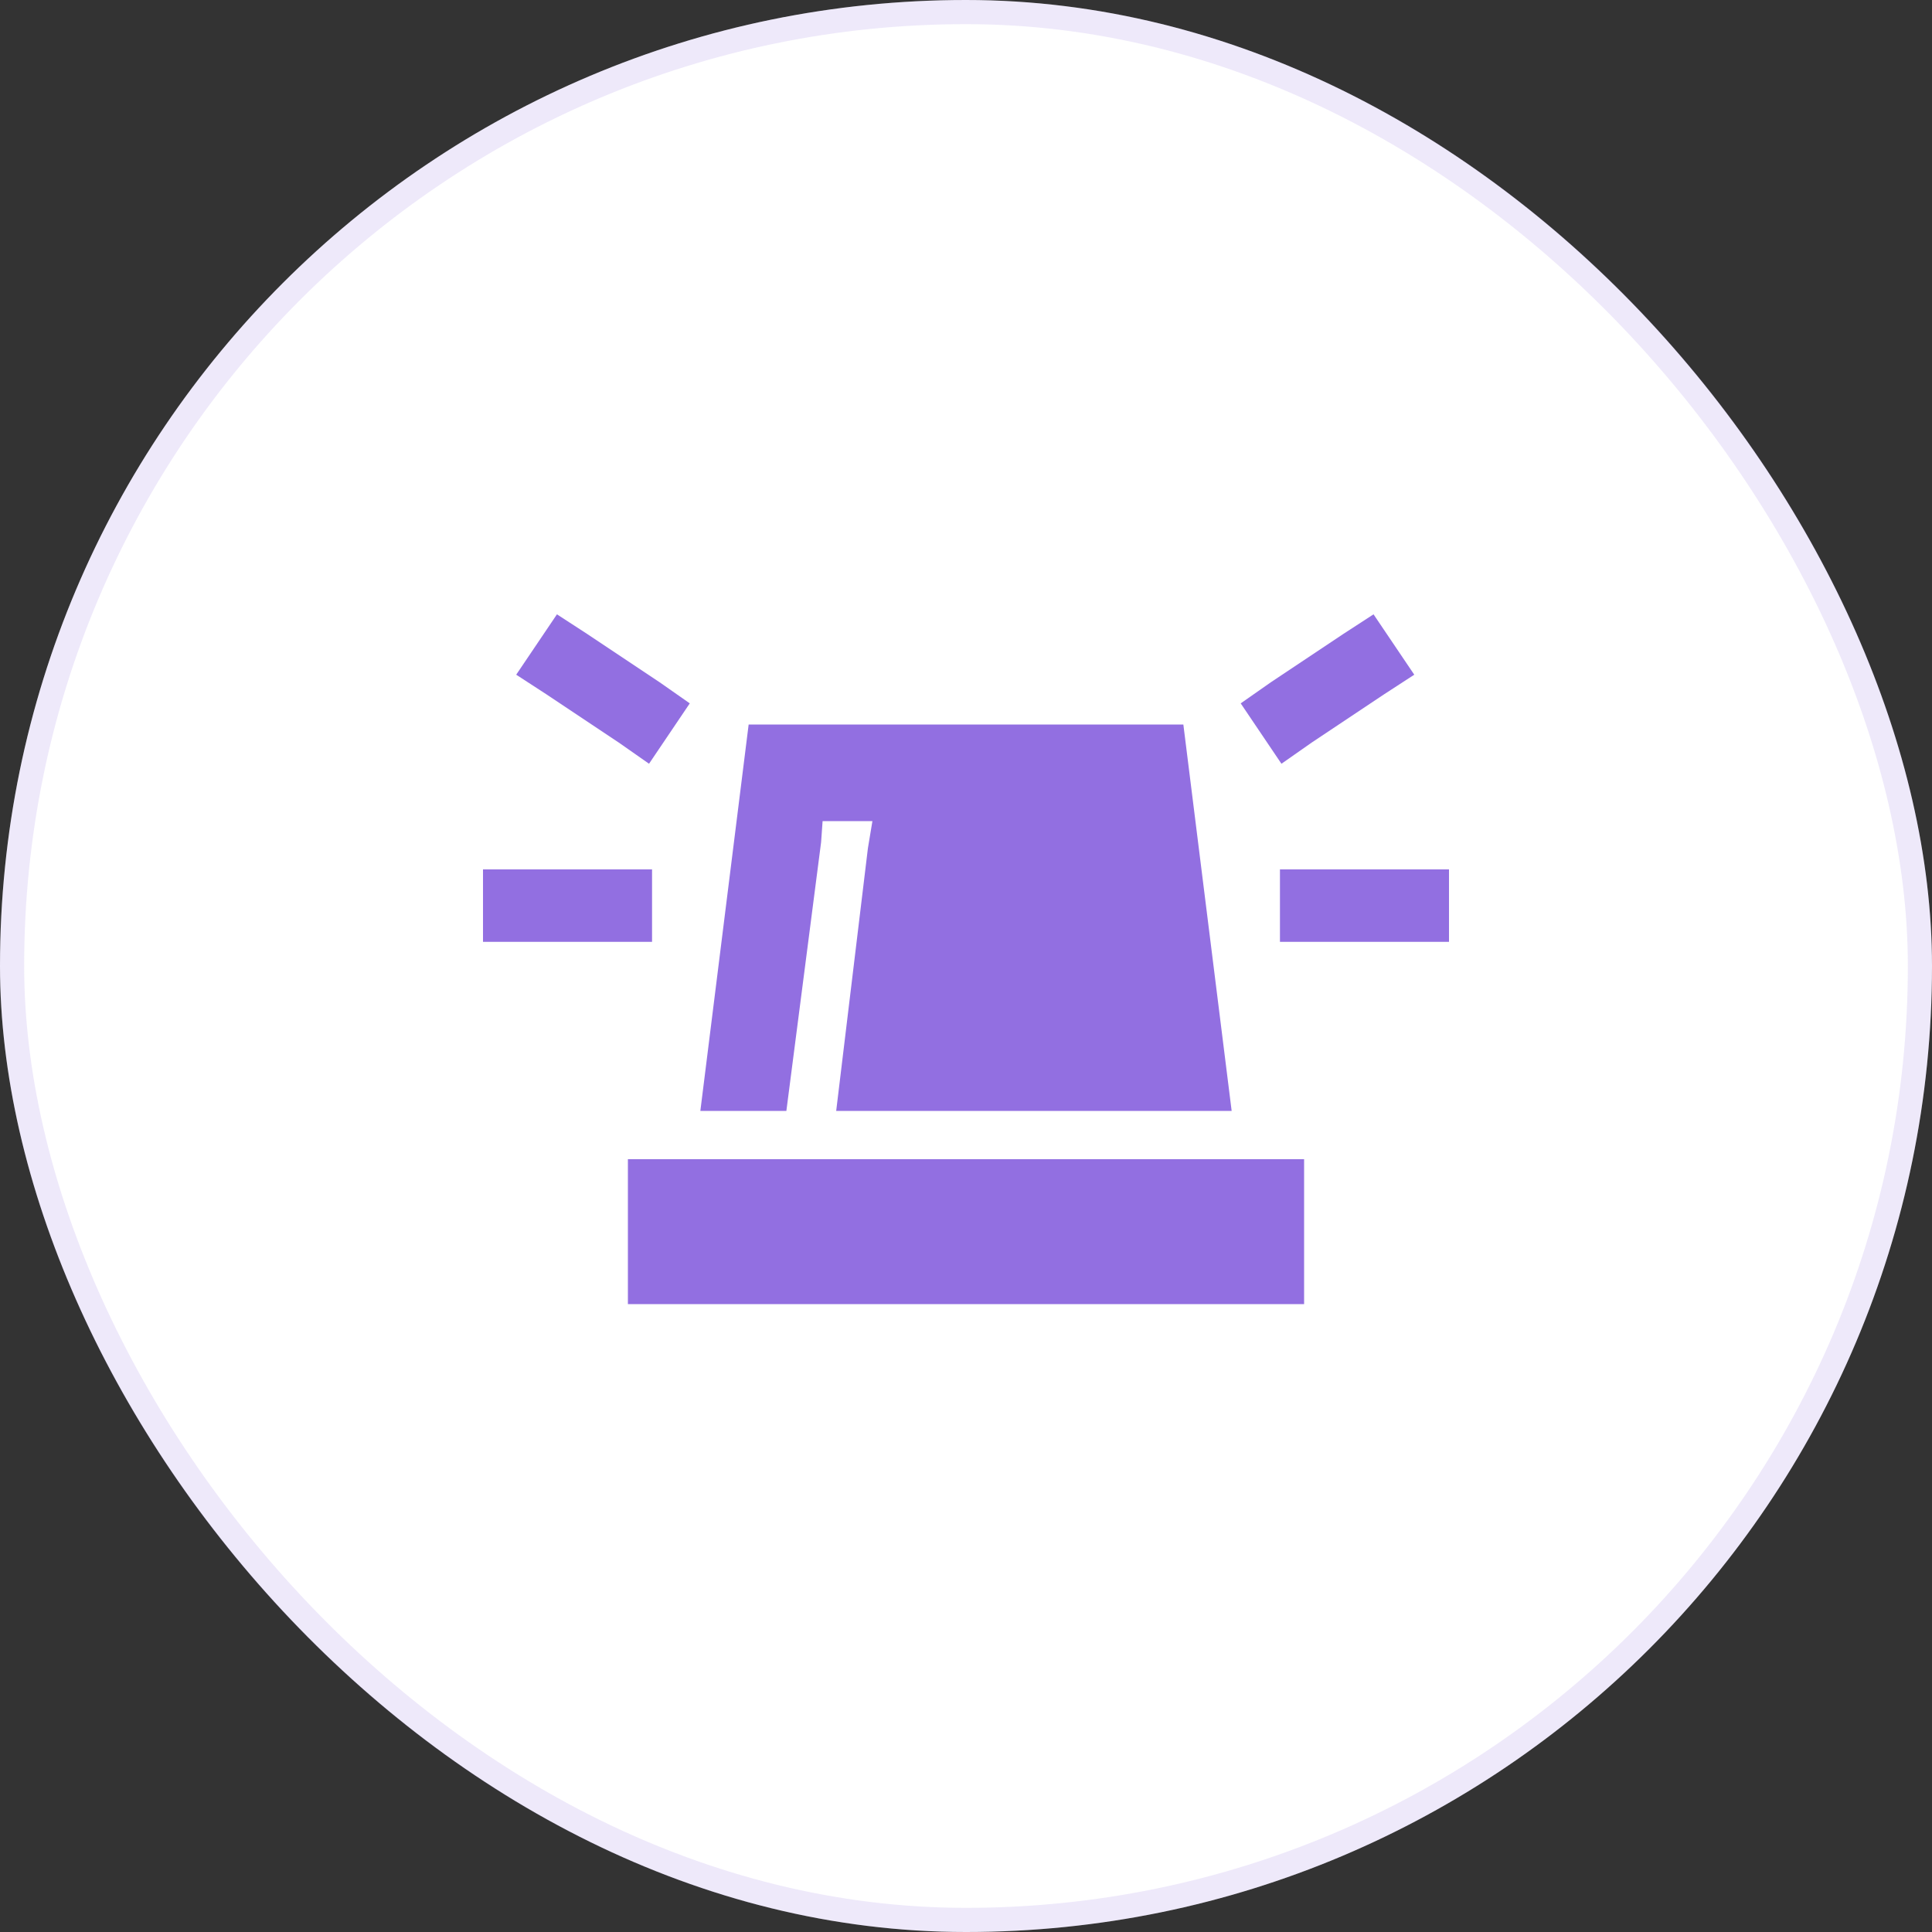 <svg width="80" height="80" viewBox="0 0 80 80" fill="none" xmlns="http://www.w3.org/2000/svg">
<rect x="0" y="0" width="80" height="80" fill="#333333" stroke="none"/>
<rect width="80" height="80" rx="40" fill="white"/>
<rect x="0.5" y="0.5" width="79" height="79" rx="39.5" stroke="#926FE1" stroke-opacity="0.15"/>
<path d="M24.312 26.25L27.312 28.25L28.562 29.125L26.875 31.625L25.625 30.75L22.625 28.75L21.375 27.938L23.062 25.438L24.312 26.25ZM57.312 28.75L54.312 30.75L53.062 31.625L51.375 29.125L52.625 28.25L55.625 26.25L56.875 25.438L58.562 27.938L57.312 28.75ZM21.5 36H25.5H27V39H25.5H21.5H20V36H21.5ZM54.5 36H58.5H60V39H58.5H54.5H53V36H54.5ZM29 46L31 30H49L51 46H34.625L35.938 35.125L36.125 34H34.062L34 34.875L32.562 46H29ZM26 48H54V54H26V48Z" fill="#926FE1"/>
</svg>
